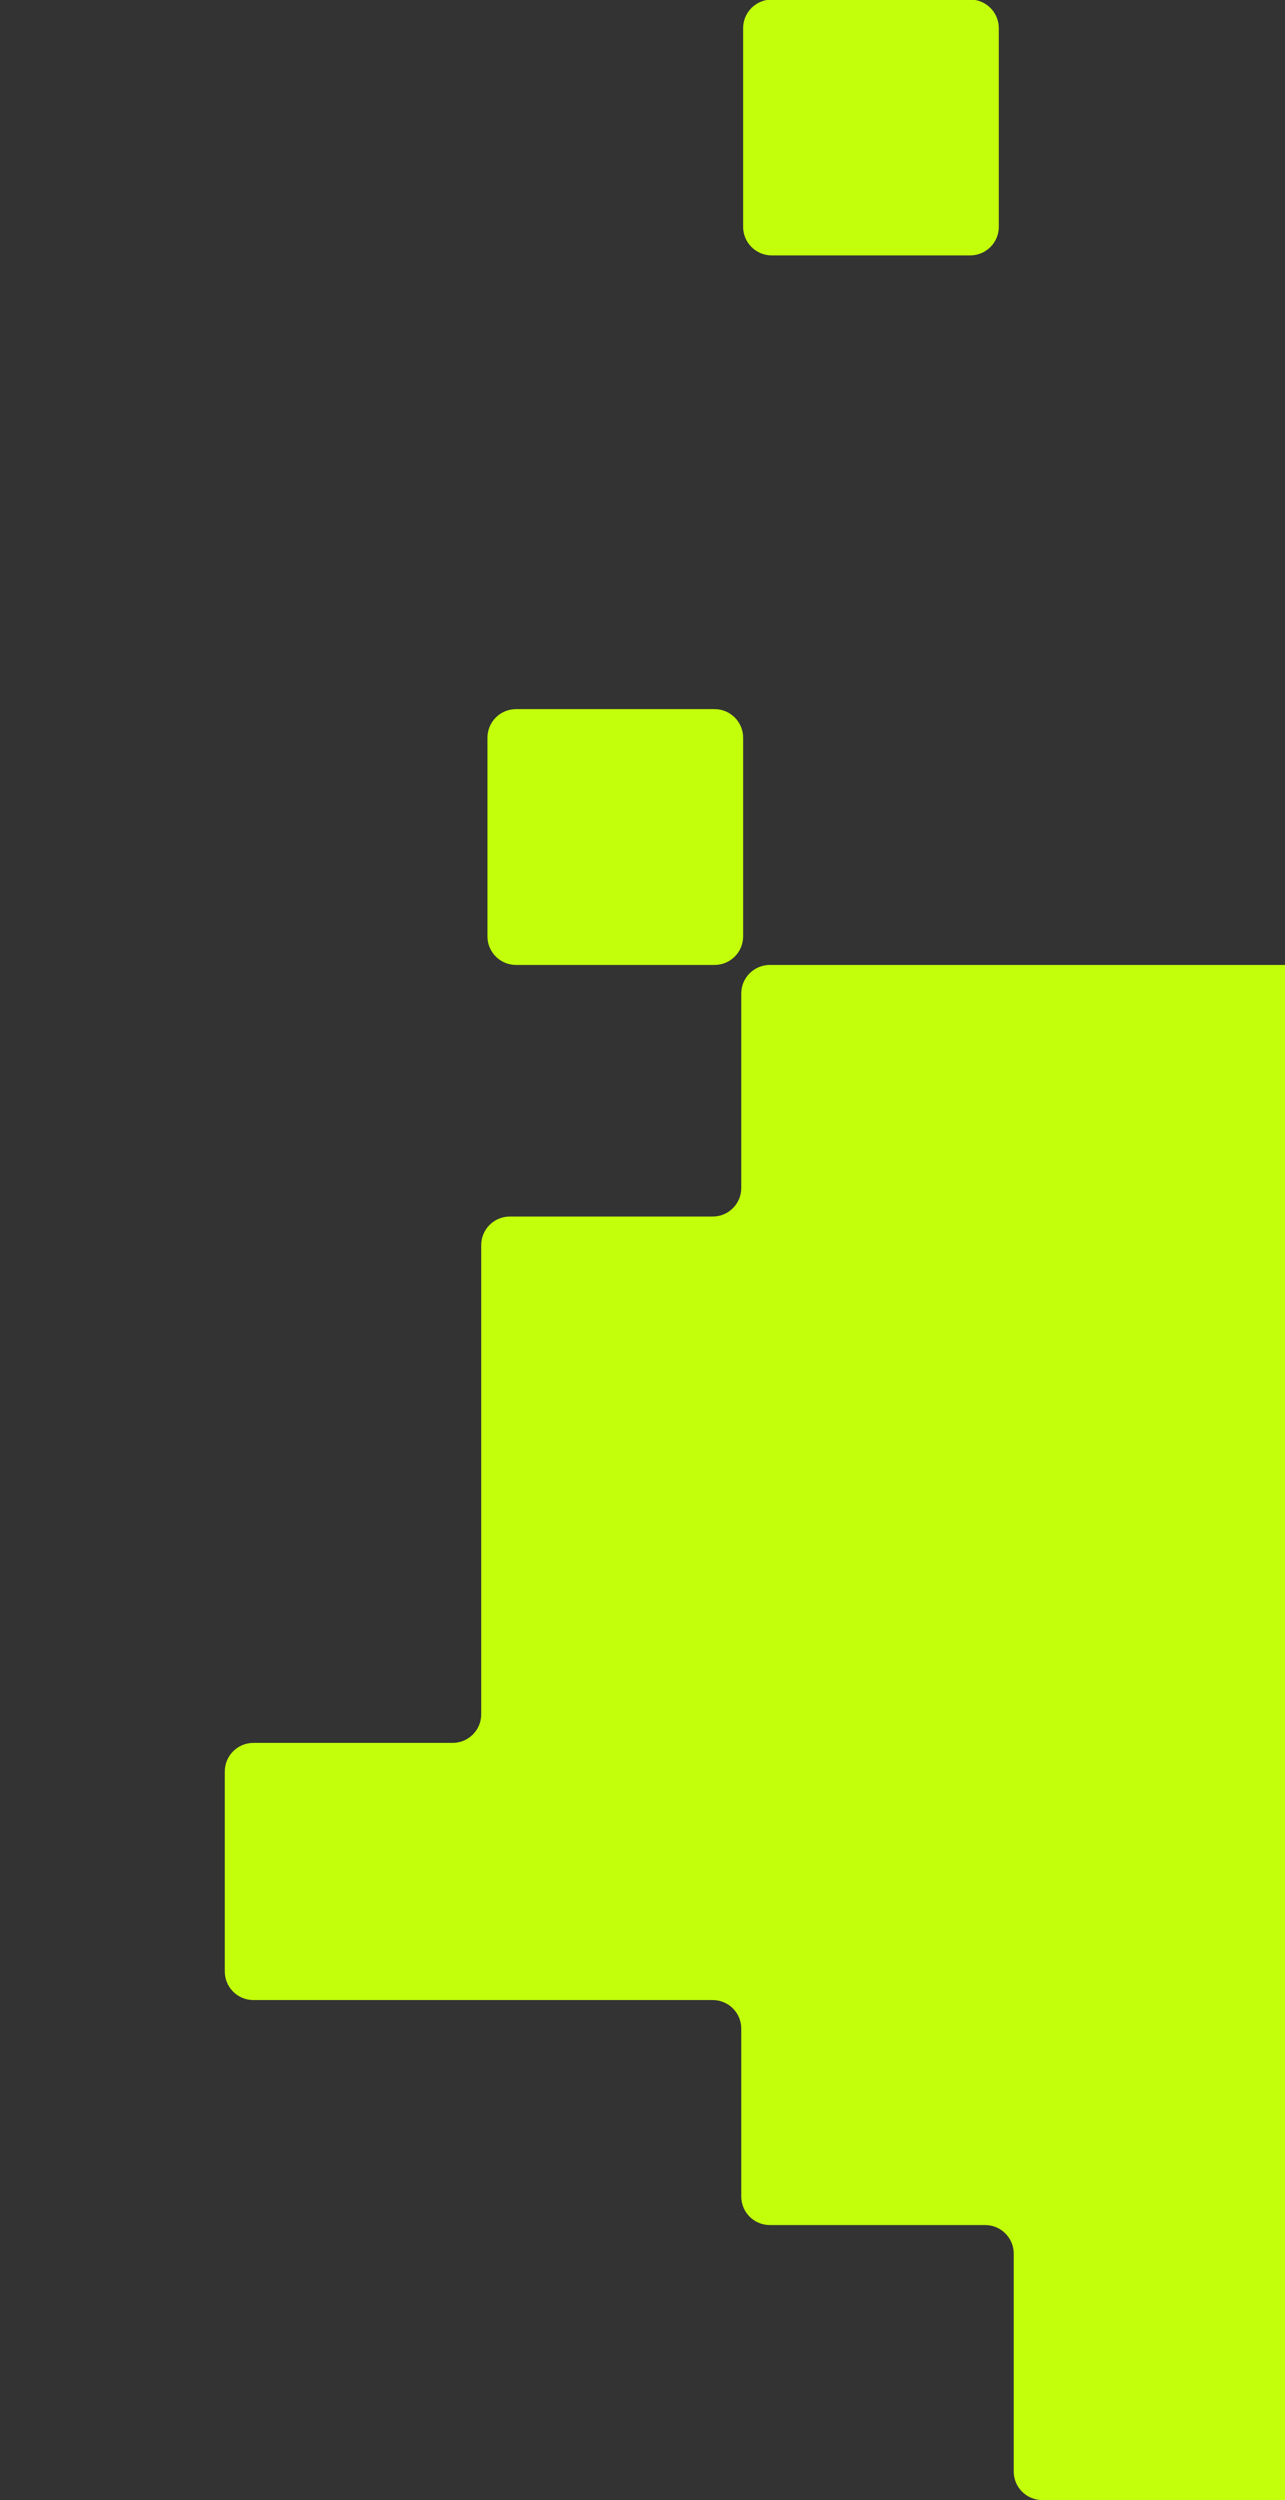 <svg width="180" height="350" viewBox="0 0 180 350" fill="none" xmlns="http://www.w3.org/2000/svg">
<rect x="0" y="0" width="180" height="350" fill="#333333" stroke="none"/>
<g clip-path="url(#clip0_180_629)">
<path d="M139.91 31.755C139.91 33.964 138.119 35.755 135.91 35.755L108.096 35.755C105.887 35.755 104.096 33.964 104.096 31.755V3.941C104.096 1.732 105.887 -0.059 108.096 -0.059L135.91 -0.059C138.119 -0.059 139.91 1.732 139.91 3.941V31.755Z" fill="#C3FF0A"/>
<path d="M104.096 131.09C104.096 133.299 102.305 135.09 100.096 135.09H72.282C70.073 135.09 68.282 133.299 68.282 131.09V103.276C68.282 101.067 70.073 99.276 72.282 99.276H100.096C102.305 99.276 104.096 101.067 104.096 103.276L104.096 131.09Z" fill="#C3FF0A"/>
<path d="M146 350L180 350V135.09L107.834 135.09C105.625 135.09 103.834 136.881 103.834 139.09L103.834 166.313C103.834 168.522 102.043 170.313 99.834 170.313H71.407C69.198 170.313 67.407 172.104 67.407 174.313L67.407 240C67.407 242.209 65.616 244 63.407 244L35.489 244C33.28 244 31.489 245.791 31.489 248L31.489 276C31.489 278.209 33.28 280 35.489 280H99.834C102.043 280 103.834 281.791 103.834 284V307.5C103.834 309.709 105.625 311.5 107.834 311.5H138C140.209 311.5 142 313.291 142 315.5V346C142 348.209 143.791 350 146 350Z" fill="#C3FF0A"/>
</g>
<defs>
<clipPath id="clip0_180_629">
<rect width="180" height="350" fill="white" transform="translate(180 350) rotate(-180)"/>
</clipPath>
</defs>
</svg>
